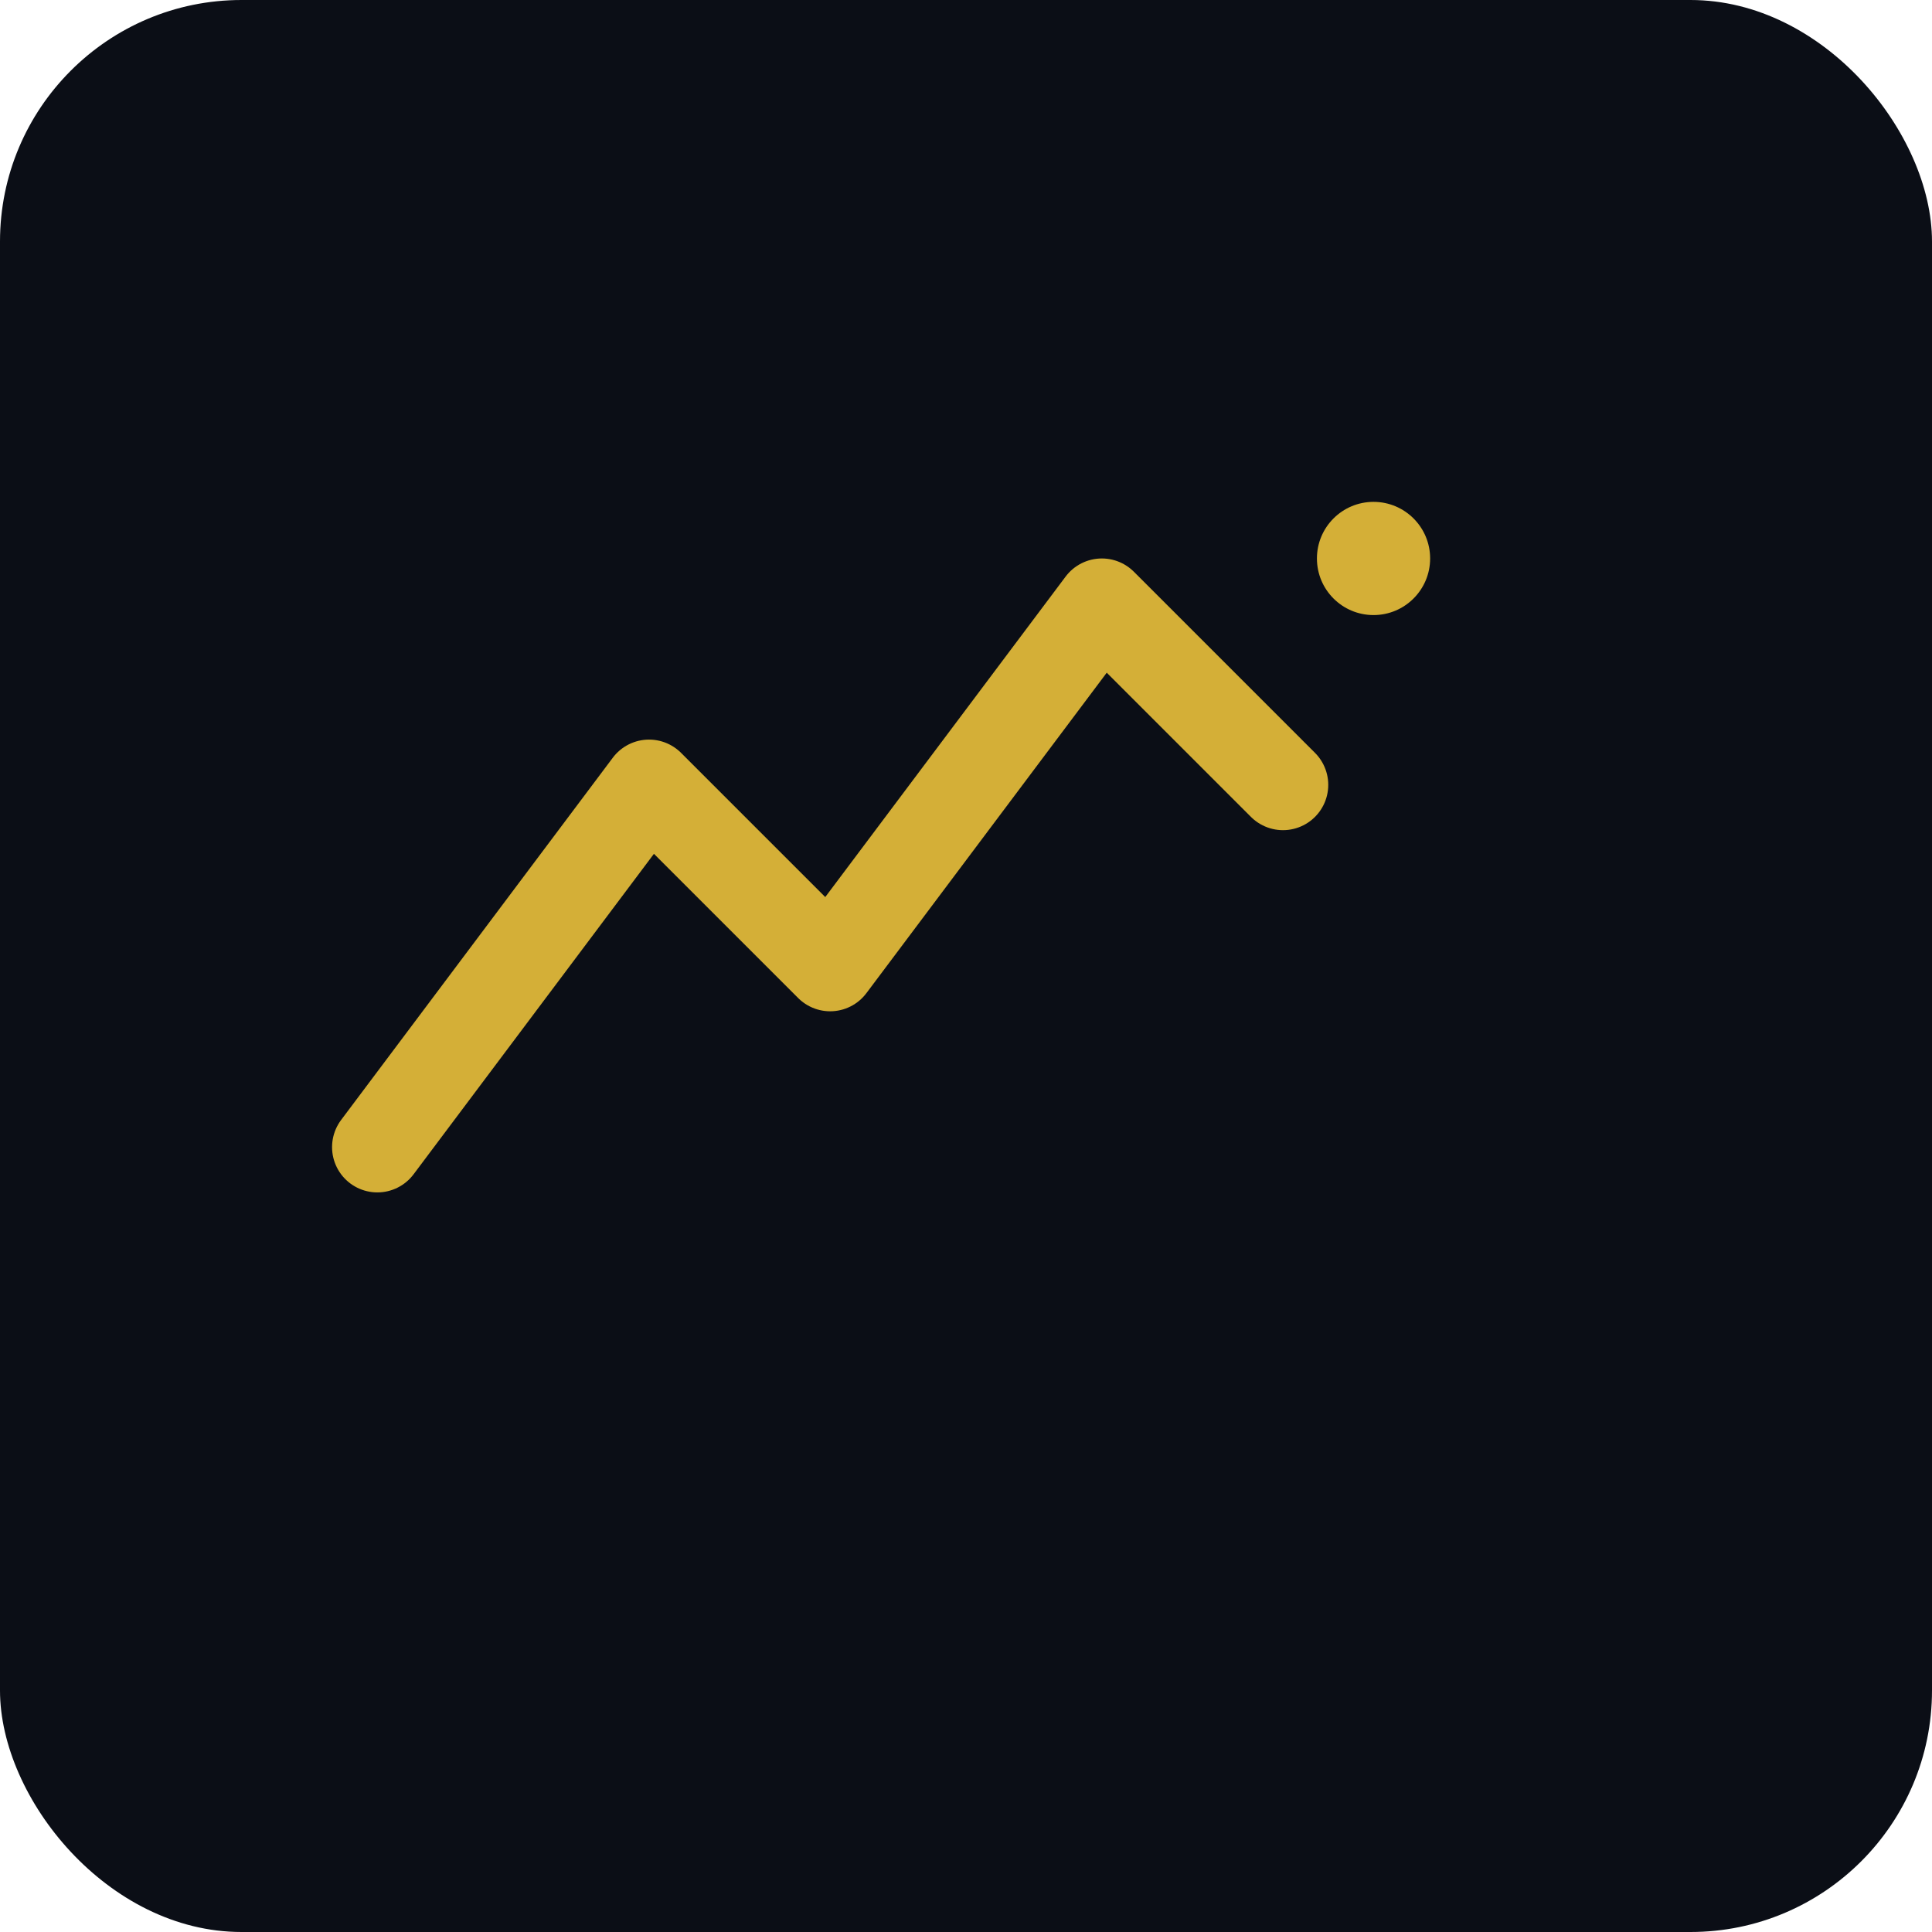 <?xml version="1.0" encoding="utf-8"?>
<!-- Simple SVG favicon for Future Signals -->
<svg xmlns="http://www.w3.org/2000/svg" width="64" height="64" viewBox="0 0 64 64">
  <rect width="64" height="64" rx="8" fill="#0b0e16" />
  <g transform="translate(8,8) scale(0.75)">
    <path d="M6 40 L18 24 L26 32 L38 16 L46 24" stroke="#d4af37" stroke-width="4" fill="none" stroke-linecap="round" stroke-linejoin="round"/>
    <circle cx="50" cy="14" r="2.5" fill="#d4af37" />
  </g>
</svg>
